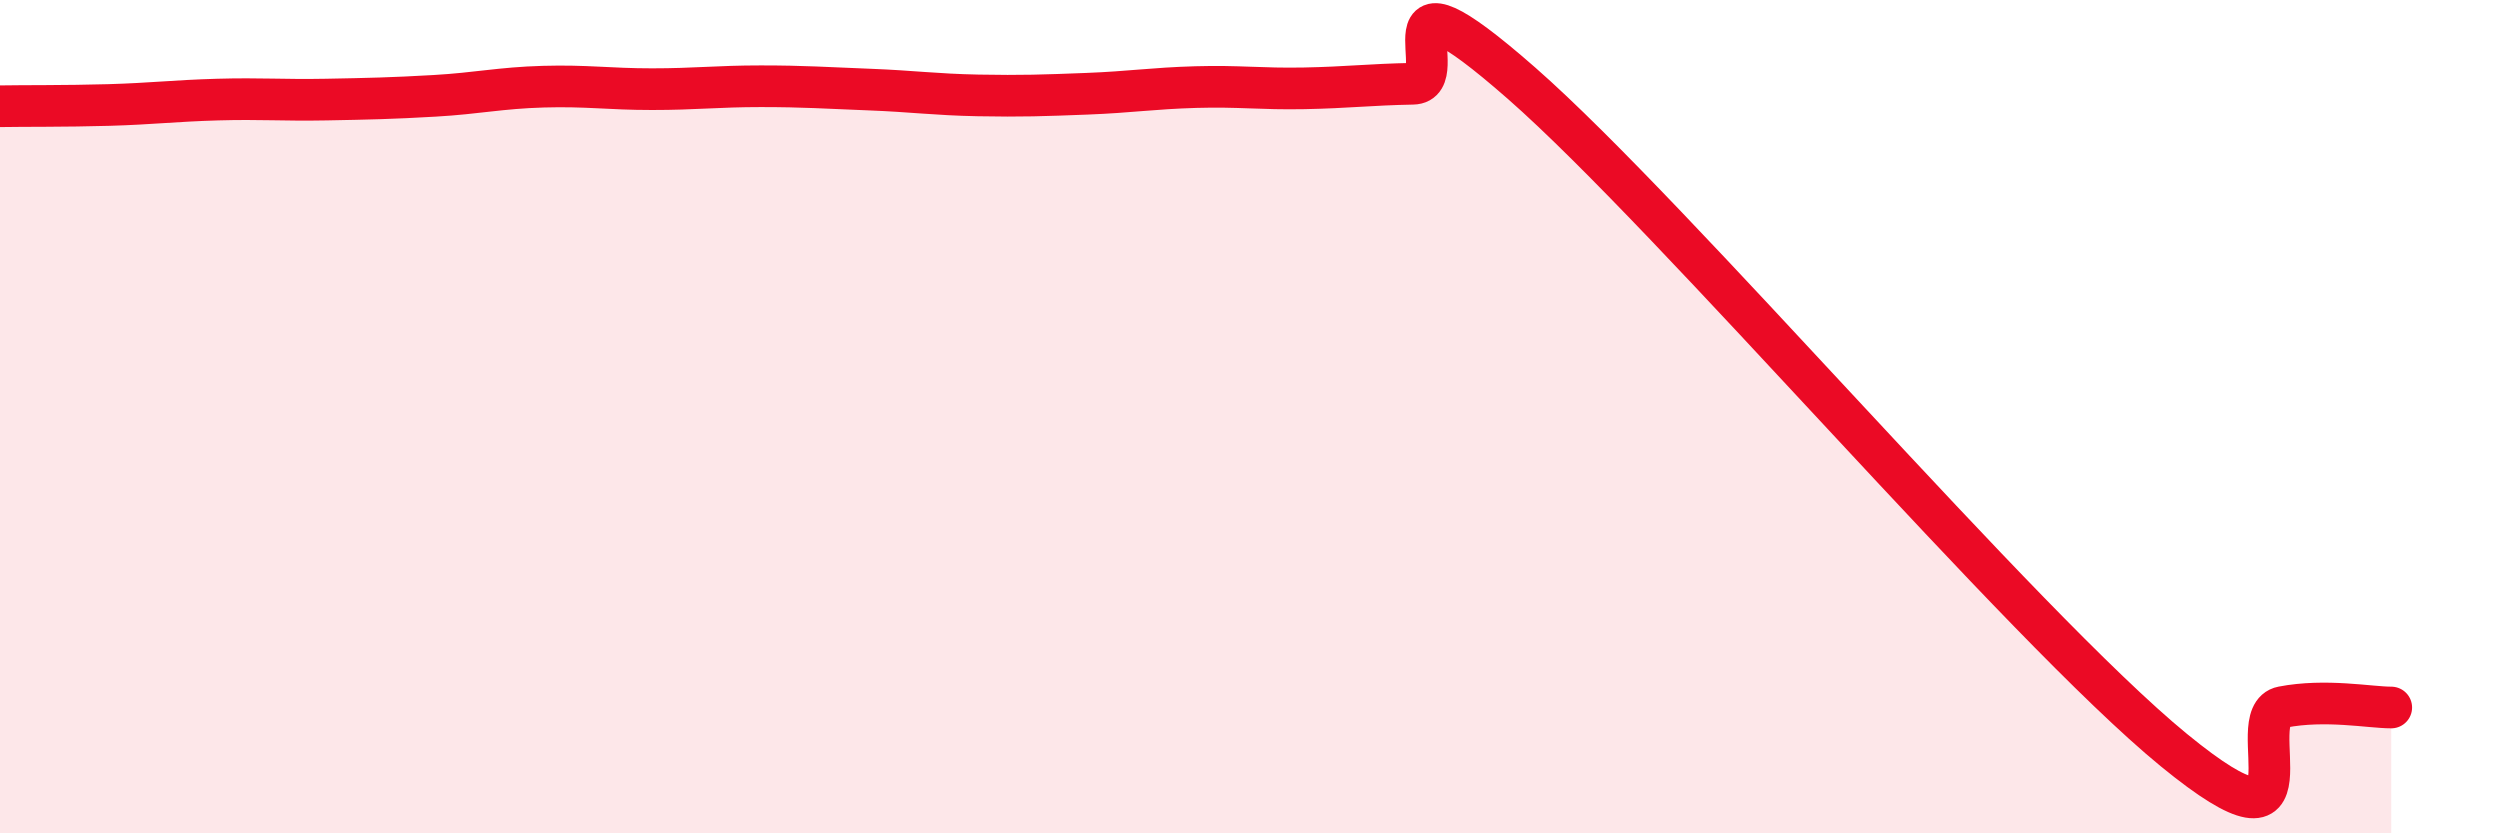 
    <svg width="60" height="20" viewBox="0 0 60 20" xmlns="http://www.w3.org/2000/svg">
      <path
        d="M 0,2.55 C 0.52,2.54 1.57,2.55 2.61,2.52 C 3.65,2.49 4.18,2.42 5.22,2.39 C 6.26,2.36 6.79,2.41 7.83,2.39 C 8.87,2.37 9.39,2.36 10.43,2.3 C 11.47,2.24 12,2.11 13.04,2.08 C 14.08,2.05 14.61,2.14 15.65,2.14 C 16.69,2.14 17.22,2.07 18.26,2.07 C 19.3,2.07 19.83,2.11 20.87,2.15 C 21.91,2.19 22.44,2.27 23.48,2.29 C 24.52,2.31 25.05,2.29 26.09,2.25 C 27.13,2.21 27.66,2.12 28.7,2.09 C 29.74,2.06 30.26,2.14 31.3,2.12 C 32.34,2.1 32.87,2.03 33.91,2.01 C 34.95,1.99 32.87,-1.2 36.52,2 C 40.17,5.2 48.52,15.01 52.17,18 C 55.82,20.99 53.74,17.17 54.78,16.97 C 55.82,16.77 56.87,16.98 57.39,16.98L57.39 20L0 20Z"
        fill="#EB0A25"
        opacity="0.1"
        stroke-linecap="round"
        stroke-linejoin="round"
      />
      <path
        d="M 0,2.55 C 0.52,2.54 1.57,2.55 2.61,2.52 C 3.65,2.49 4.18,2.42 5.22,2.39 C 6.26,2.36 6.79,2.41 7.83,2.39 C 8.87,2.37 9.39,2.36 10.43,2.3 C 11.47,2.24 12,2.11 13.04,2.08 C 14.08,2.05 14.61,2.14 15.65,2.14 C 16.69,2.14 17.22,2.07 18.26,2.07 C 19.3,2.07 19.83,2.11 20.87,2.15 C 21.91,2.19 22.44,2.27 23.48,2.29 C 24.52,2.31 25.05,2.29 26.09,2.25 C 27.13,2.21 27.66,2.12 28.7,2.09 C 29.74,2.06 30.26,2.14 31.3,2.12 C 32.34,2.1 32.87,2.03 33.91,2.01 C 34.95,1.99 32.87,-1.2 36.52,2 C 40.17,5.2 48.52,15.01 52.17,18 C 55.82,20.99 53.74,17.17 54.78,16.97 C 55.82,16.77 56.87,16.98 57.39,16.98"
        stroke="#EB0A25"
        stroke-width="1"
        fill="none"
        stroke-linecap="round"
        stroke-linejoin="round"
      />
    </svg>
  